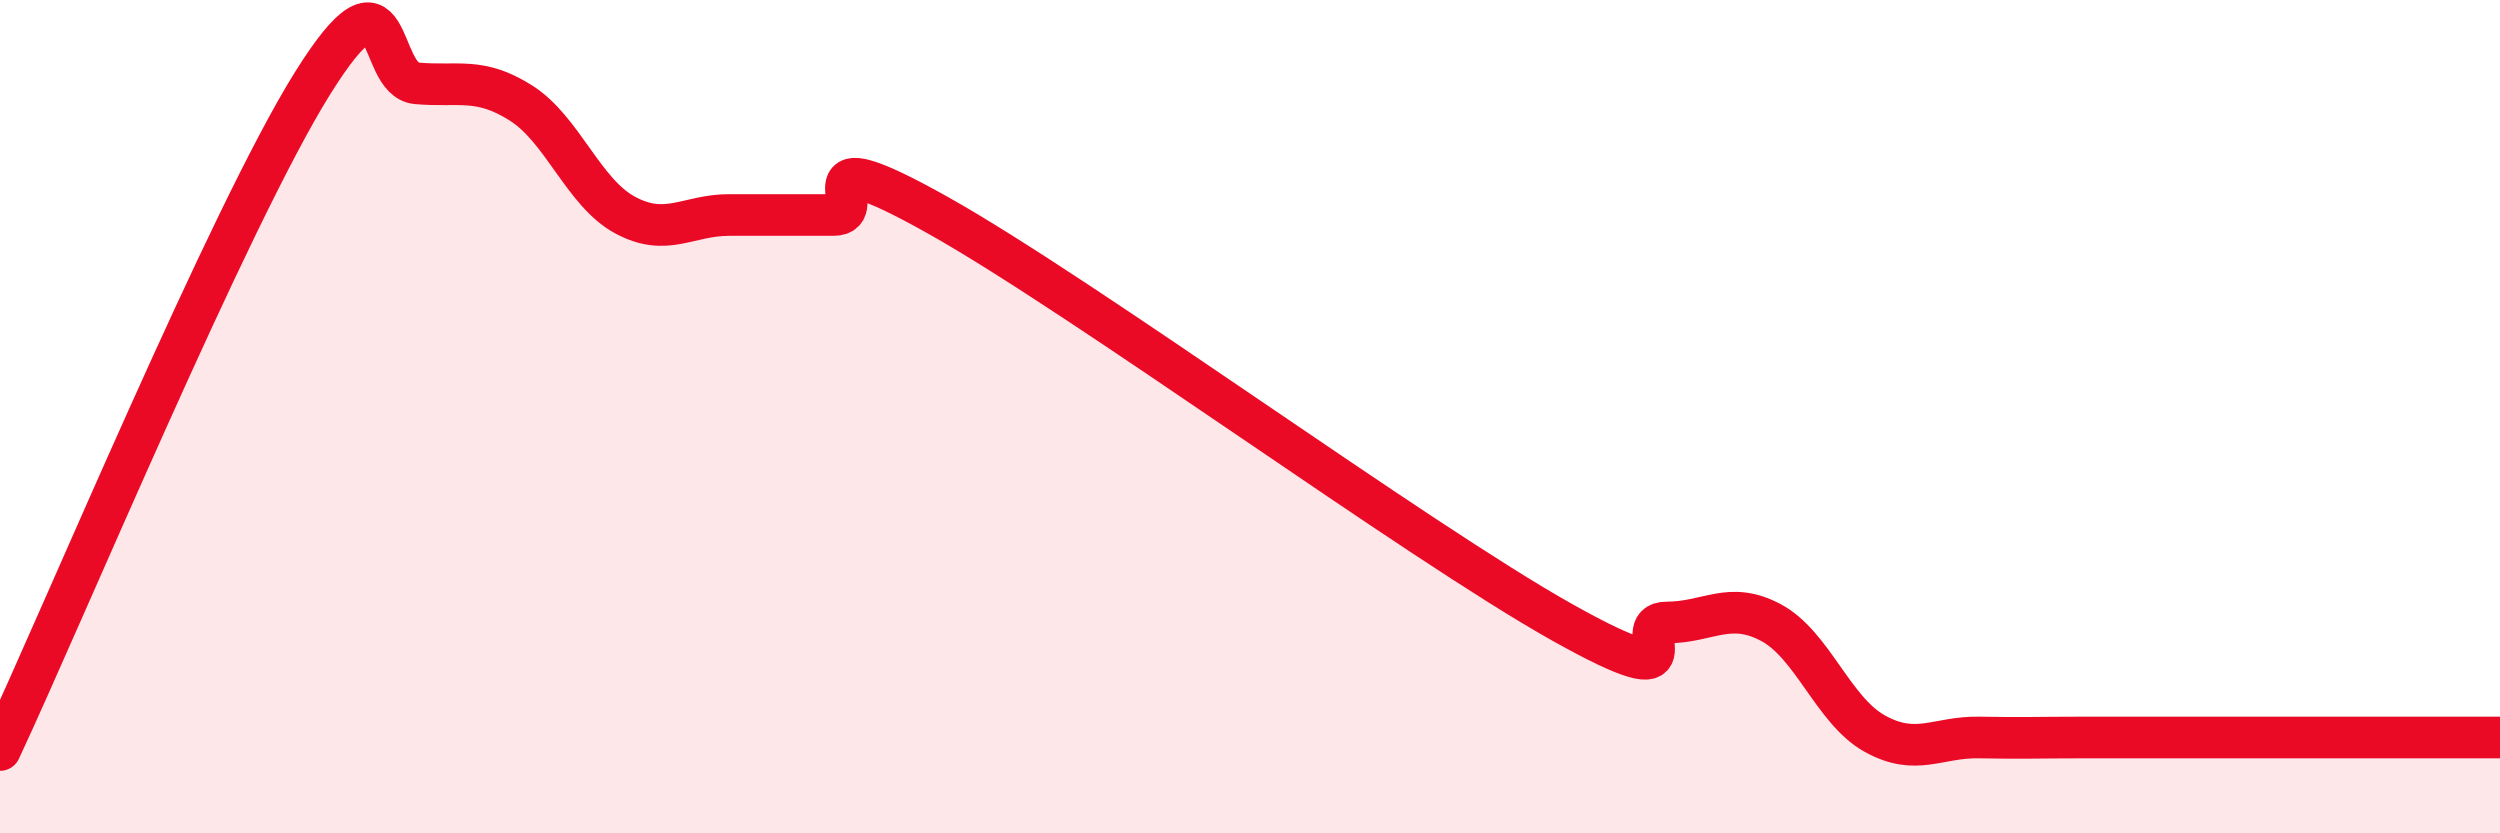 
    <svg width="60" height="20" viewBox="0 0 60 20" xmlns="http://www.w3.org/2000/svg">
      <path
        d="M 0,18 C 1.5,14.8 5.5,5.2 7.5,2 C 9.5,-1.2 9,1.91 10,2 C 11,2.09 11.5,1.84 12.5,2.47 C 13.5,3.1 14,4.62 15,5.16 C 16,5.7 16.5,5.16 17.5,5.16 C 18.5,5.16 19,5.16 20,5.16 C 21,5.16 19,3.2 22.5,5.16 C 26,7.12 34,12.98 37.5,14.94 C 41,16.9 39,14.94 40,14.94 C 41,14.94 41.5,14.41 42.5,14.94 C 43.5,15.47 44,17.06 45,17.61 C 46,18.16 46.5,17.68 47.5,17.7 C 48.5,17.72 49,17.7 50,17.7 C 51,17.7 51.5,17.7 52.5,17.7 C 53.5,17.7 53.5,17.7 55,17.7 C 56.5,17.7 59,17.7 60,17.7L60 20L0 20Z"
        fill="#EB0A25"
        opacity="0.1"
        stroke-linecap="round"
        stroke-linejoin="round"
      />
      <path
        d="M 0,18 C 1.5,14.8 5.5,5.2 7.5,2 C 9.5,-1.2 9,1.91 10,2 C 11,2.09 11.5,1.84 12.5,2.47 C 13.5,3.1 14,4.62 15,5.16 C 16,5.7 16.5,5.16 17.5,5.16 C 18.5,5.16 19,5.16 20,5.16 C 21,5.16 19,3.2 22.5,5.16 C 26,7.12 34,12.98 37.5,14.94 C 41,16.9 39,14.94 40,14.94 C 41,14.94 41.5,14.41 42.5,14.94 C 43.5,15.47 44,17.06 45,17.61 C 46,18.16 46.5,17.68 47.5,17.7 C 48.5,17.72 49,17.7 50,17.7 C 51,17.7 51.5,17.7 52.5,17.7 C 53.5,17.7 53.5,17.7 55,17.7 C 56.5,17.7 59,17.7 60,17.7"
        stroke="#EB0A25"
        stroke-width="1"
        fill="none"
        stroke-linecap="round"
        stroke-linejoin="round"
      />
    </svg>
  